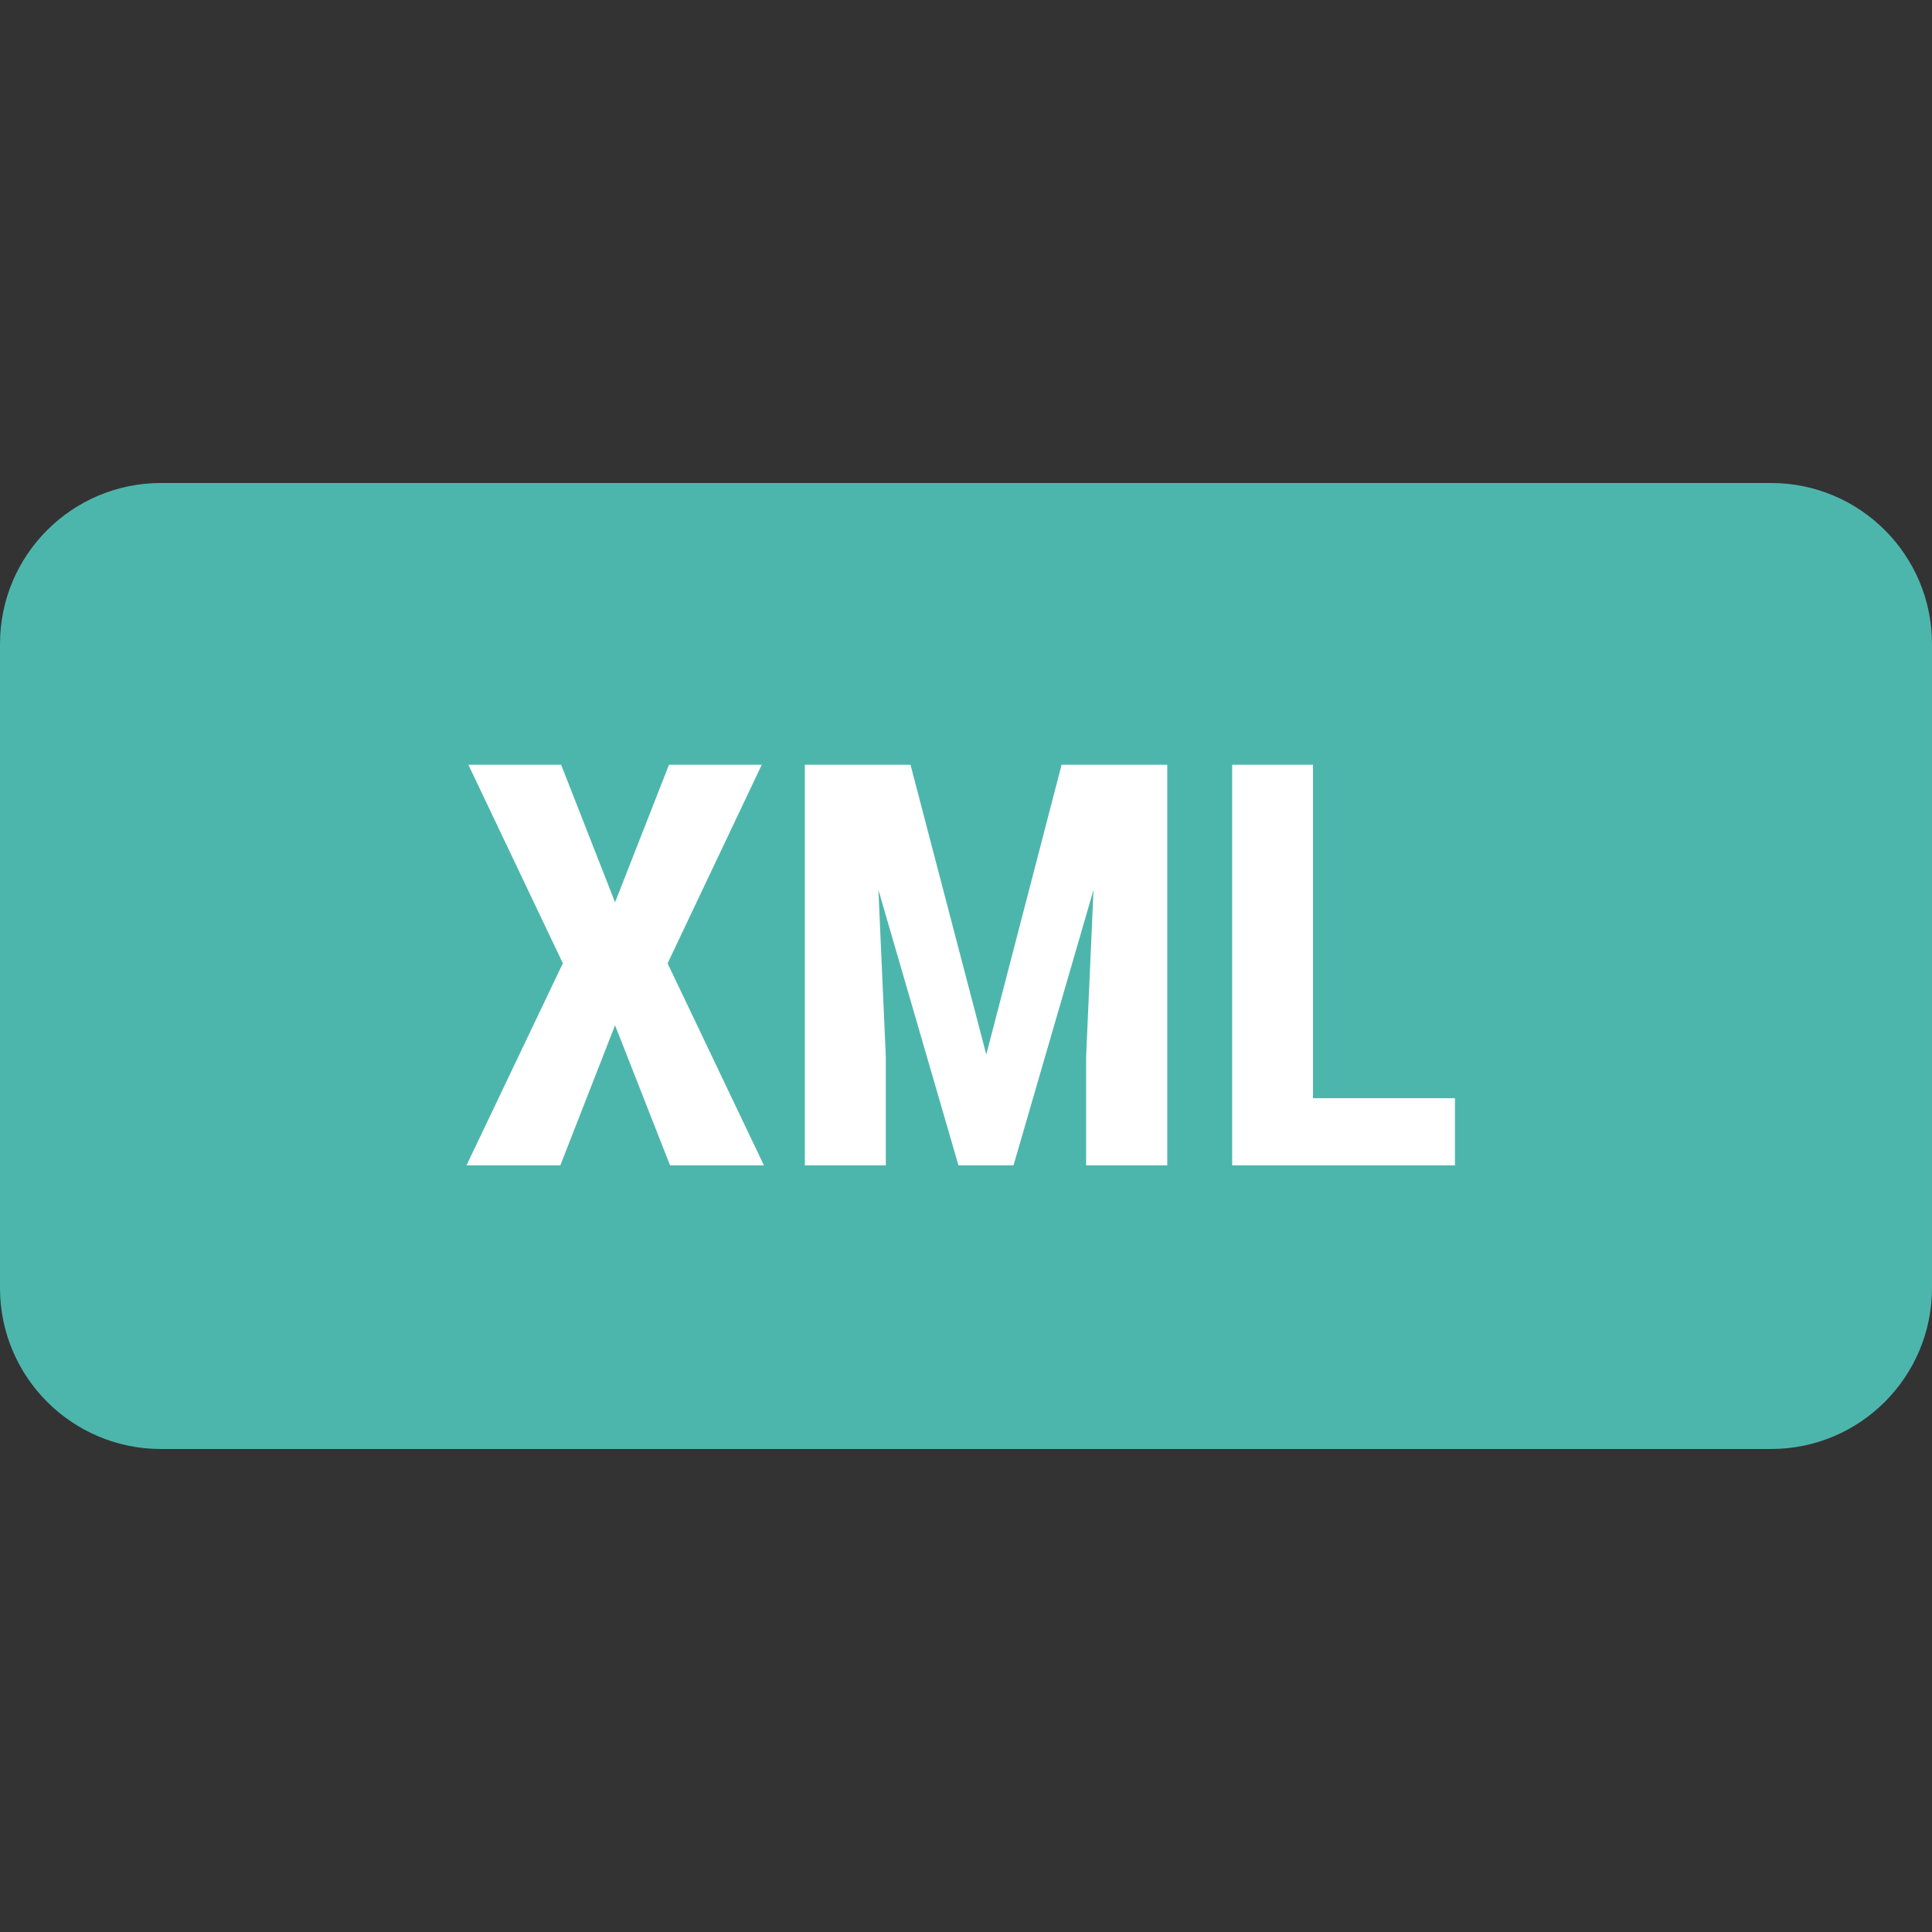 <svg xmlns="http://www.w3.org/2000/svg" width="48" height="48"><rect width="100%" height="100%" fill="#333333" stroke="none"/><path d="M0 16c0-2.21 1.79-4 4-4h40c2.21 0 4 1.79 4 4v16c0 2.21-1.79 4-4 4H4c-2.21 0-4-1.79-4-4zm0 0" fill="#4db6ac"/><path d="M15.281 22.418L16.621 19h2.305l-2.34 4.934 2.394 5.02h-2.332l-1.367-3.481-1.36 3.48H11.59l2.394-5.02L11.637 19h2.304zm0 0M22.621 19l1.883 7.2 1.871-7.2H29v9.953h-2.016v-2.691l.184-4.153-1.988 6.844h-1.367l-1.989-6.844.184 4.153v2.691h-2.012V19zm0 0M32.621 27.285h3.527v1.668h-5.535V19h2.008zm0 0" fill="#fff"/></svg>